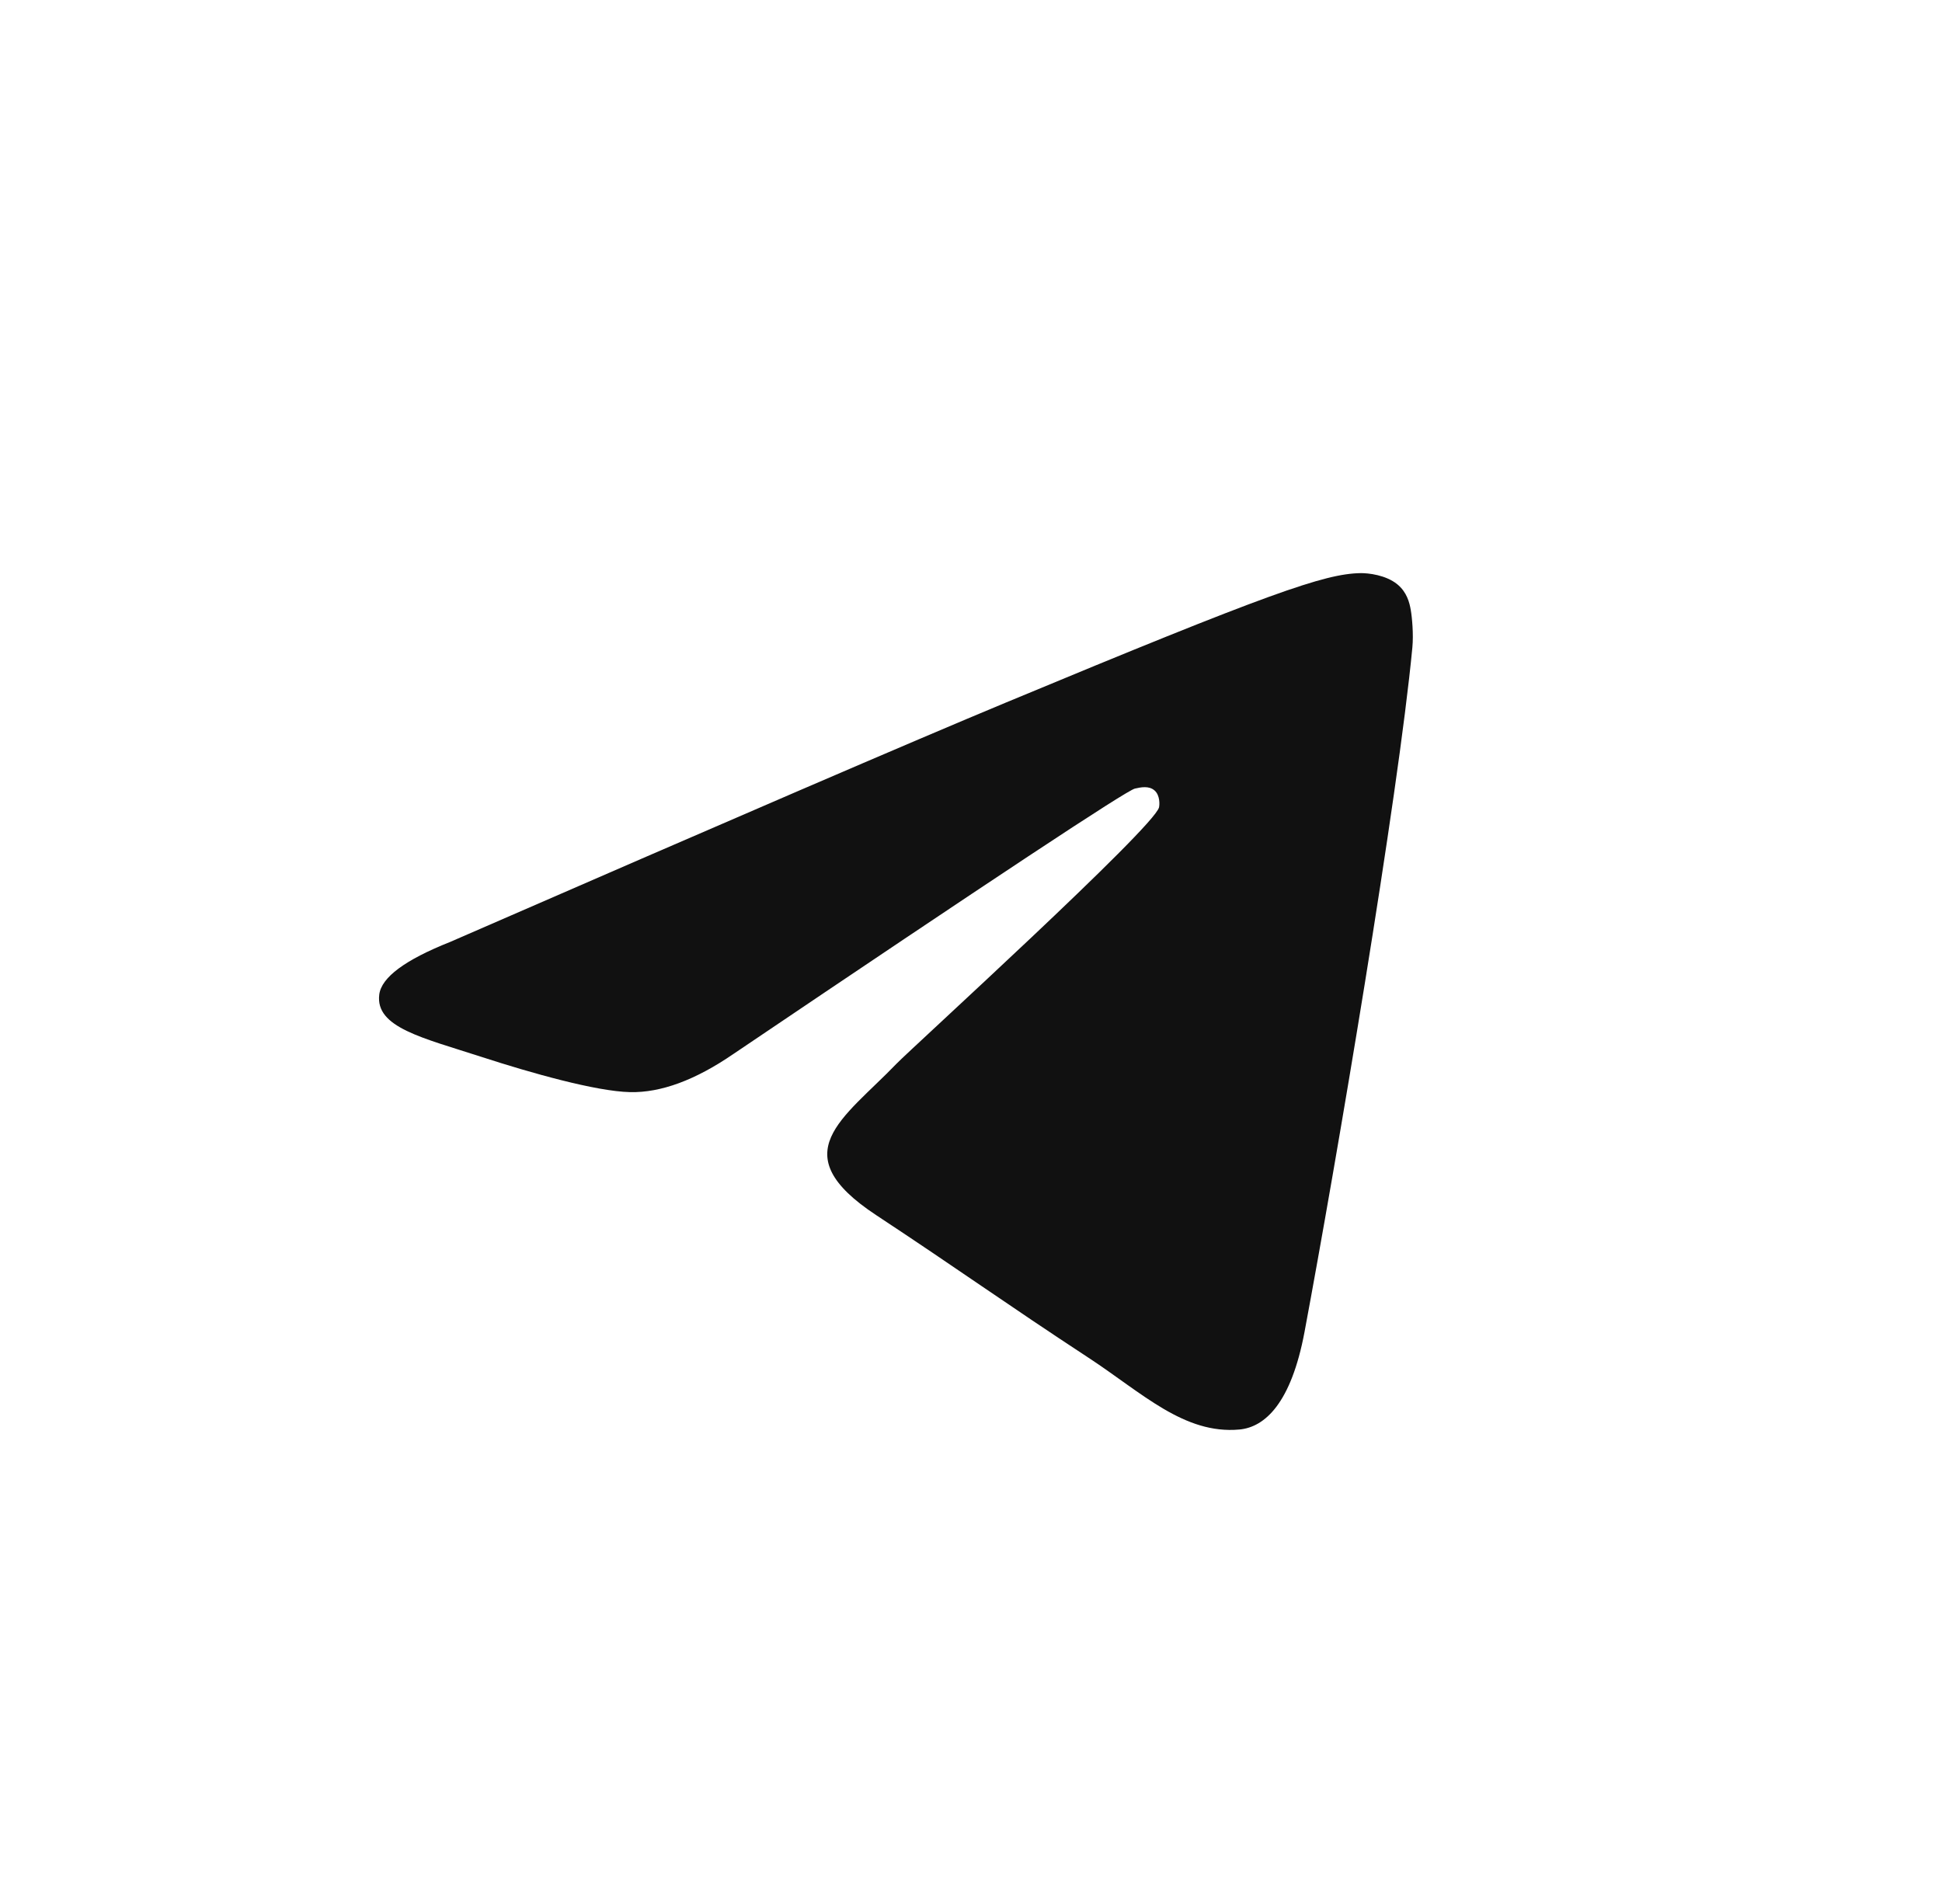 <?xml version="1.0" encoding="UTF-8"?> <svg xmlns="http://www.w3.org/2000/svg" width="51" height="50" viewBox="0 0 51 50" fill="none"> <g filter="url(#filter0_b_529_184)"> <rect x="0.5" width="50" height="50" rx="25" fill="white"></rect> <path fill-rule="evenodd" clip-rule="evenodd" d="M11.819 24.737C19.108 21.562 23.967 19.468 26.399 18.457C33.342 15.569 34.784 15.068 35.725 15.051C35.931 15.047 36.394 15.099 36.693 15.342C36.946 15.547 37.016 15.824 37.049 16.019C37.083 16.213 37.124 16.657 37.091 17.003C36.715 20.956 35.087 30.549 34.259 34.977C33.908 36.85 33.218 37.478 32.55 37.54C31.098 37.673 29.996 36.58 28.59 35.658C26.39 34.216 25.146 33.318 23.011 31.911C20.542 30.284 22.142 29.39 23.549 27.929C23.917 27.547 30.314 21.729 30.438 21.201C30.453 21.135 30.468 20.889 30.321 20.759C30.175 20.629 29.959 20.673 29.804 20.709C29.583 20.759 26.068 23.082 19.259 27.679C18.261 28.364 17.357 28.698 16.547 28.68C15.655 28.661 13.938 28.175 12.661 27.76C11.096 27.252 9.851 26.982 9.96 26.118C10.016 25.668 10.636 25.207 11.819 24.737Z" fill="#111111"></path> </g> <defs> <filter id="filter0_b_529_184" x="-67.457" y="-67.957" width="185.914" height="185.914" filterUnits="userSpaceOnUse" color-interpolation-filters="sRGB"> <feFlood flood-opacity="0" result="BackgroundImageFix"></feFlood> <feGaussianBlur in="BackgroundImageFix" stdDeviation="33.978"></feGaussianBlur> <feComposite in2="SourceAlpha" operator="in" result="effect1_backgroundBlur_529_184"></feComposite> <feBlend mode="normal" in="SourceGraphic" in2="effect1_backgroundBlur_529_184" result="shape"></feBlend> </filter> </defs> </svg> 